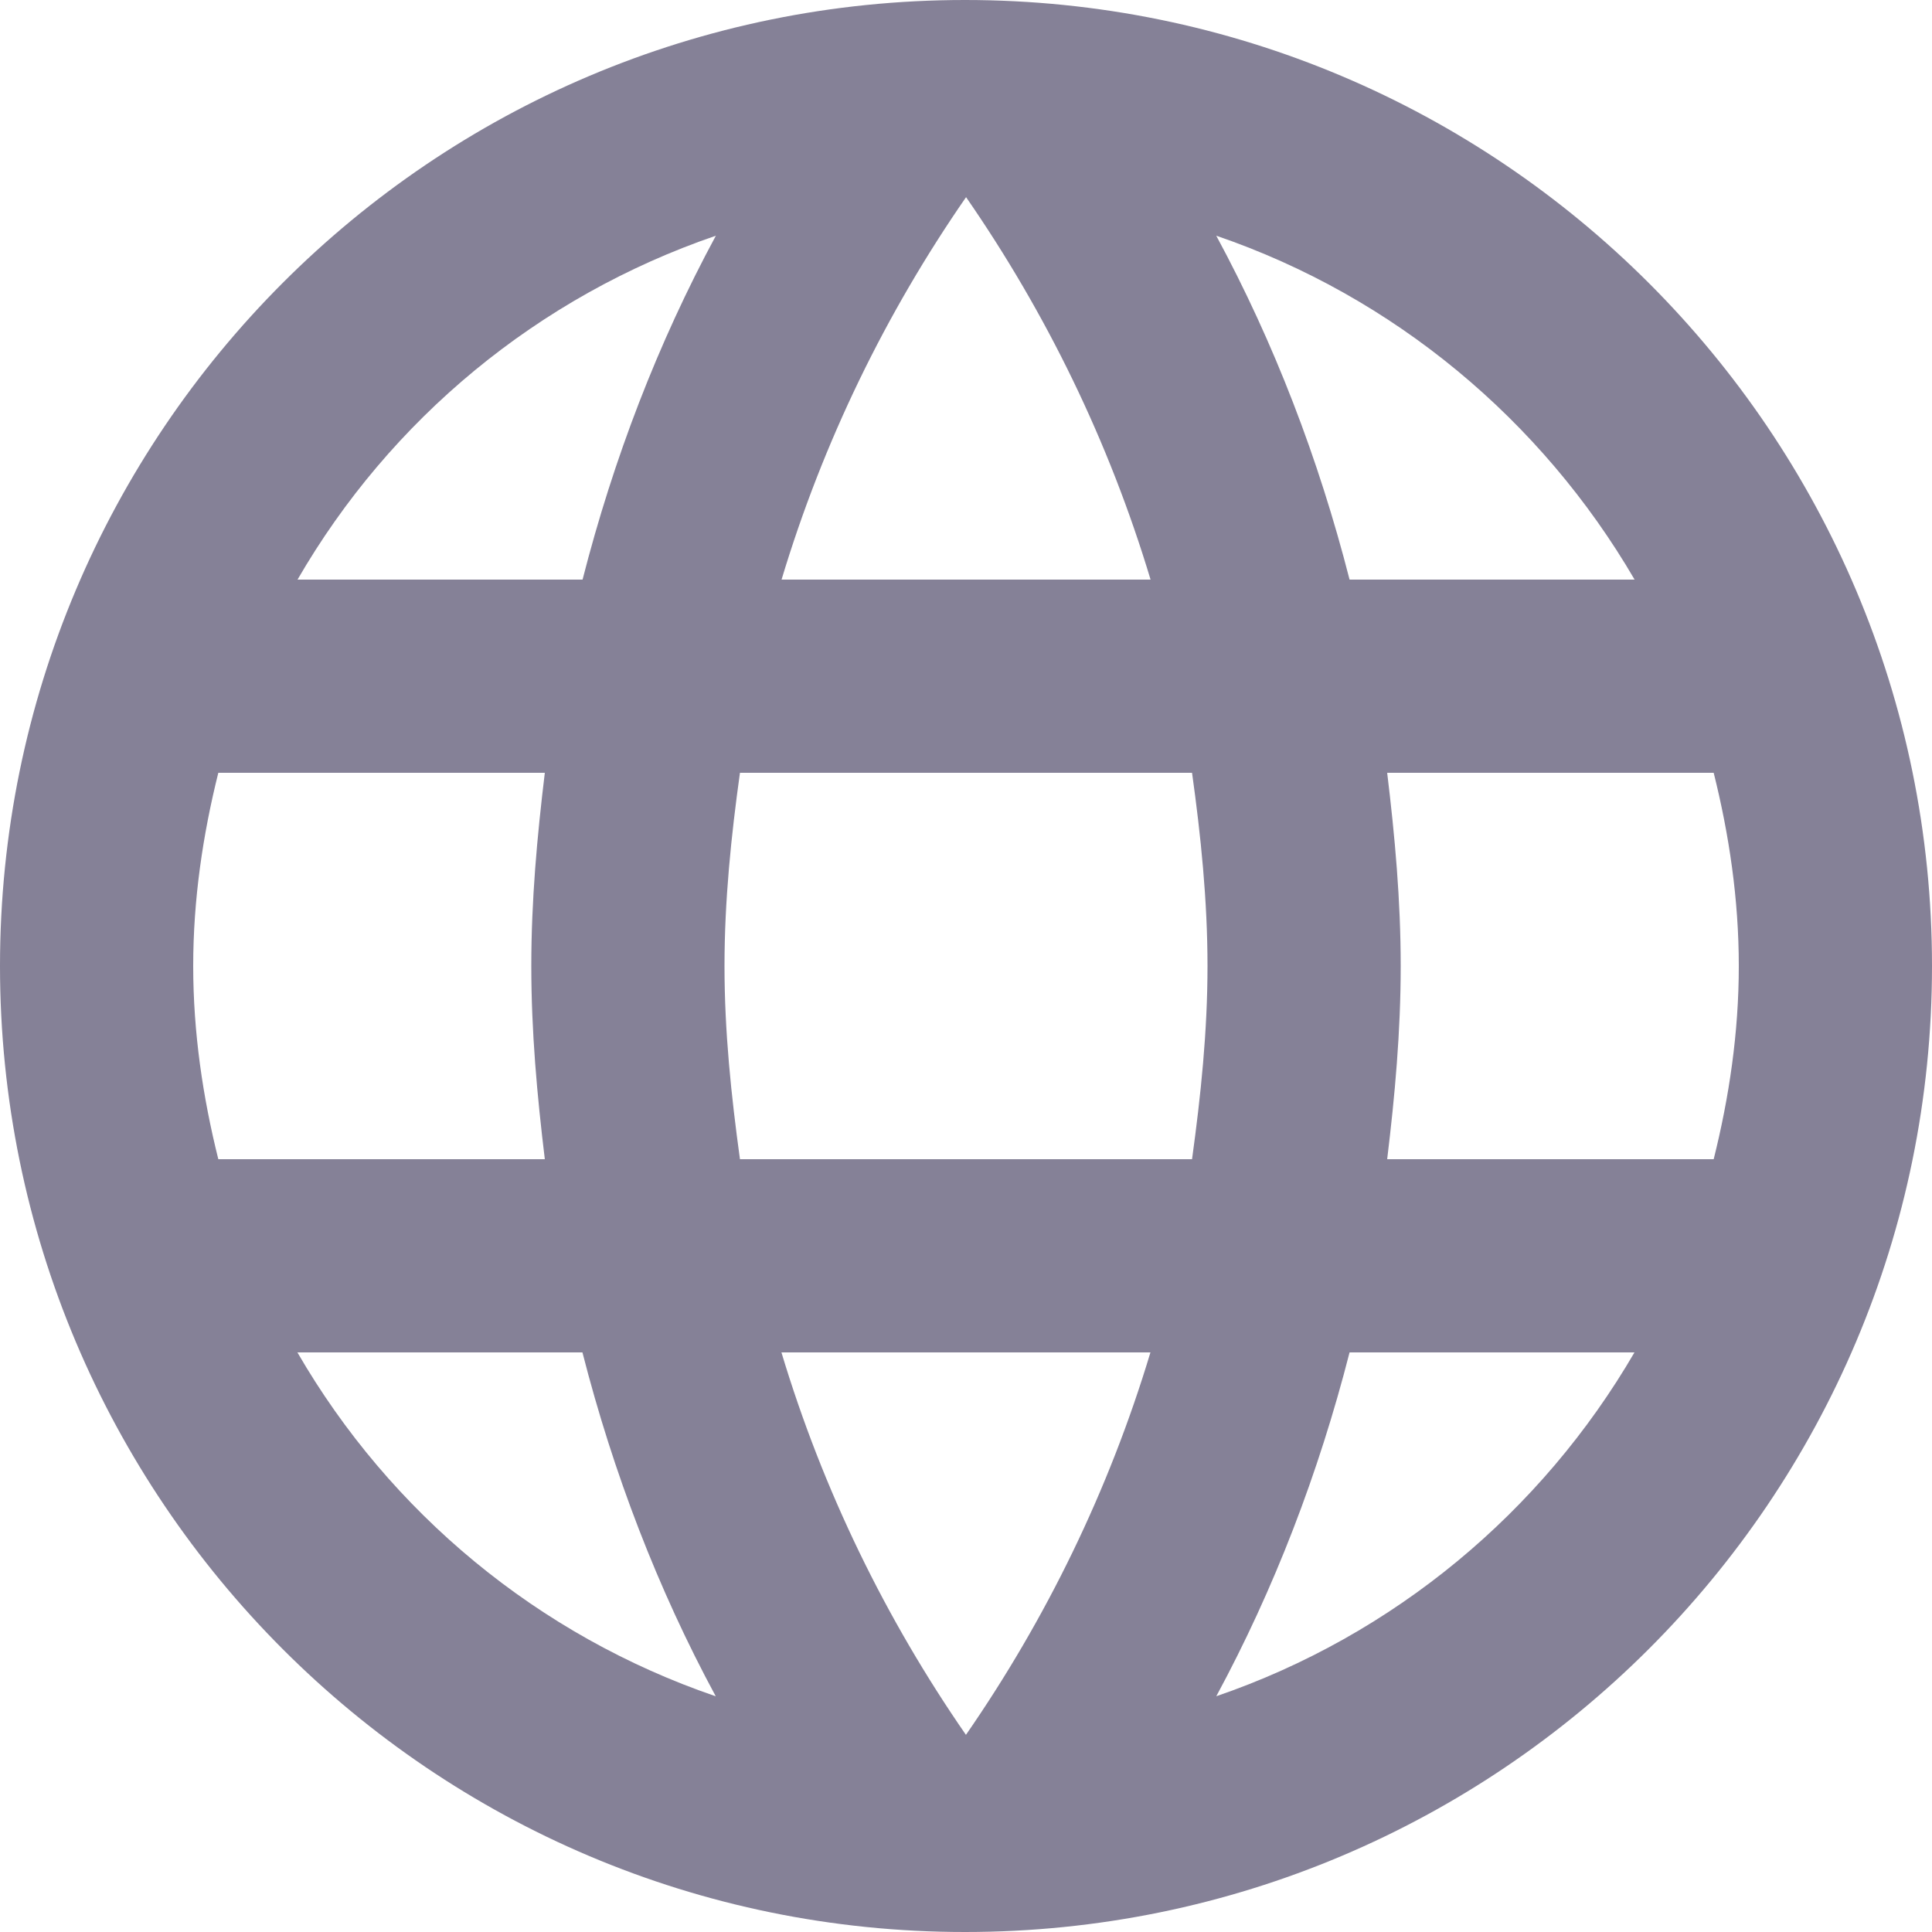<svg xmlns="http://www.w3.org/2000/svg" width="15" height="15" fill="none"><path fill="#858197" d="M7.492 0C3.353 0 0 3.36 0 7.5 0 11.64 3.353 15 7.492 15 11.64 15 15 11.64 15 7.5 15 3.36 11.64 0 7.492 0ZM12.69 4.5h-2.212c-.24-.938-.585-1.837-1.035-2.67 1.38.472 2.527 1.433 3.248 2.67ZM7.5 1.53c.623.9 1.11 1.897 1.433 2.97h-2.865c.323-1.073.81-2.07 1.433-2.97ZM1.695 9c-.12-.48-.195-.983-.195-1.5s.075-1.02.195-1.5H4.23c-.06.495-.105.99-.105 1.5S4.17 8.505 4.23 9H1.695Zm.615 1.5h2.212c.24.938.585 1.837 1.035 2.67-1.38-.472-2.527-1.425-3.248-2.67Zm2.212-6H2.31c.72-1.245 1.867-2.197 3.248-2.67-.45.833-.795 1.732-1.035 2.67ZM7.5 13.47c-.623-.9-1.11-1.897-1.433-2.97h2.865c-.323 1.073-.81 2.07-1.433 2.97ZM9.255 9h-3.51c-.068-.495-.12-.99-.12-1.5s.052-1.012.12-1.5h3.51c.068.487.12.99.12 1.5s-.052 1.005-.12 1.5Zm.188 4.17c.45-.833.795-1.732 1.035-2.67H12.69c-.72 1.238-1.867 2.197-3.248 2.67ZM10.77 9c.06-.495.105-.99.105-1.5S10.83 6.495 10.77 6h2.535c.12.48.195.983.195 1.5s-.075 1.02-.195 1.5H10.77Z"/></svg>